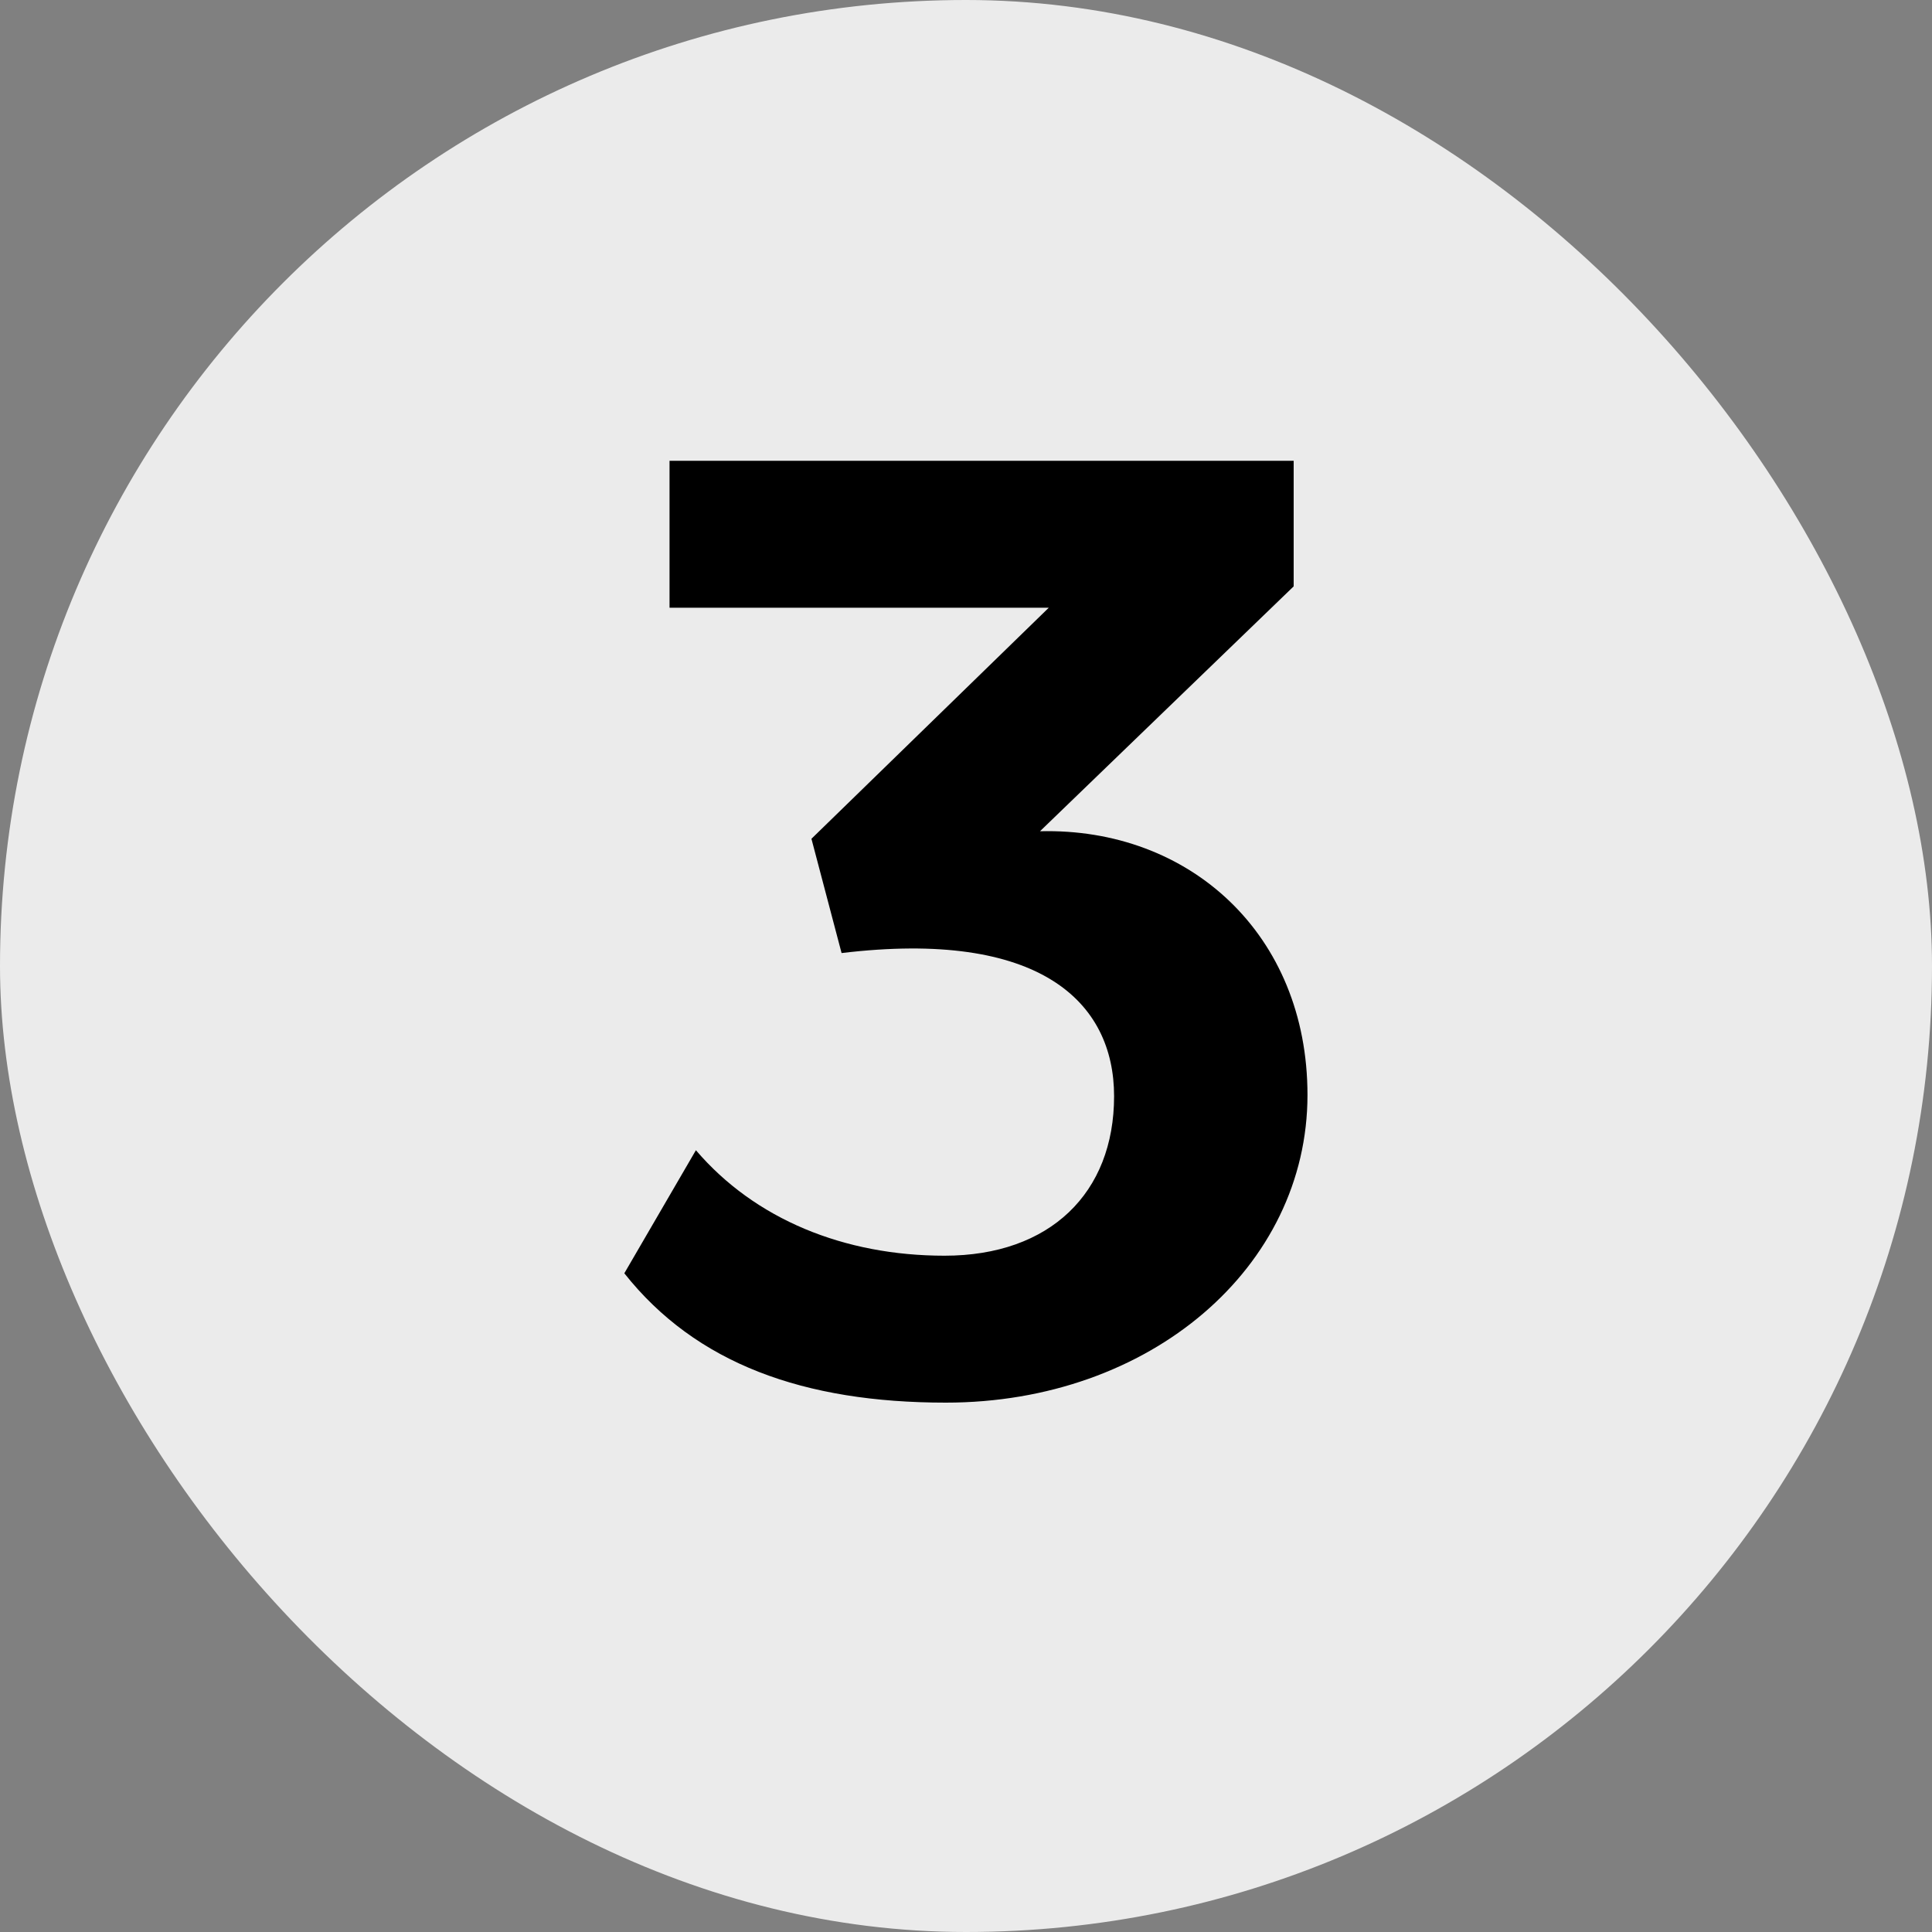 <svg width="20" height="20" viewBox="0 0 20 20" fill="none" xmlns="http://www.w3.org/2000/svg">
<rect x="0" y="0" width="20" height="20" fill="#808080" stroke="none"/>
<rect width="20" height="20" rx="10" fill="#EBEBEB"/>
<path d="M6.463 13.181L7.204 11.907C7.815 12.622 8.738 12.999 9.778 12.999C10.87 12.999 11.533 12.349 11.533 11.348C11.533 10.373 10.766 9.619 8.712 9.866L8.4 8.683L10.857 6.291H6.931V4.77H13.392V6.07L10.766 8.605C12.313 8.566 13.535 9.671 13.535 11.335C13.535 13.116 11.91 14.52 9.791 14.52C8.322 14.52 7.204 14.117 6.463 13.181Z" fill="black"/>
</svg>
